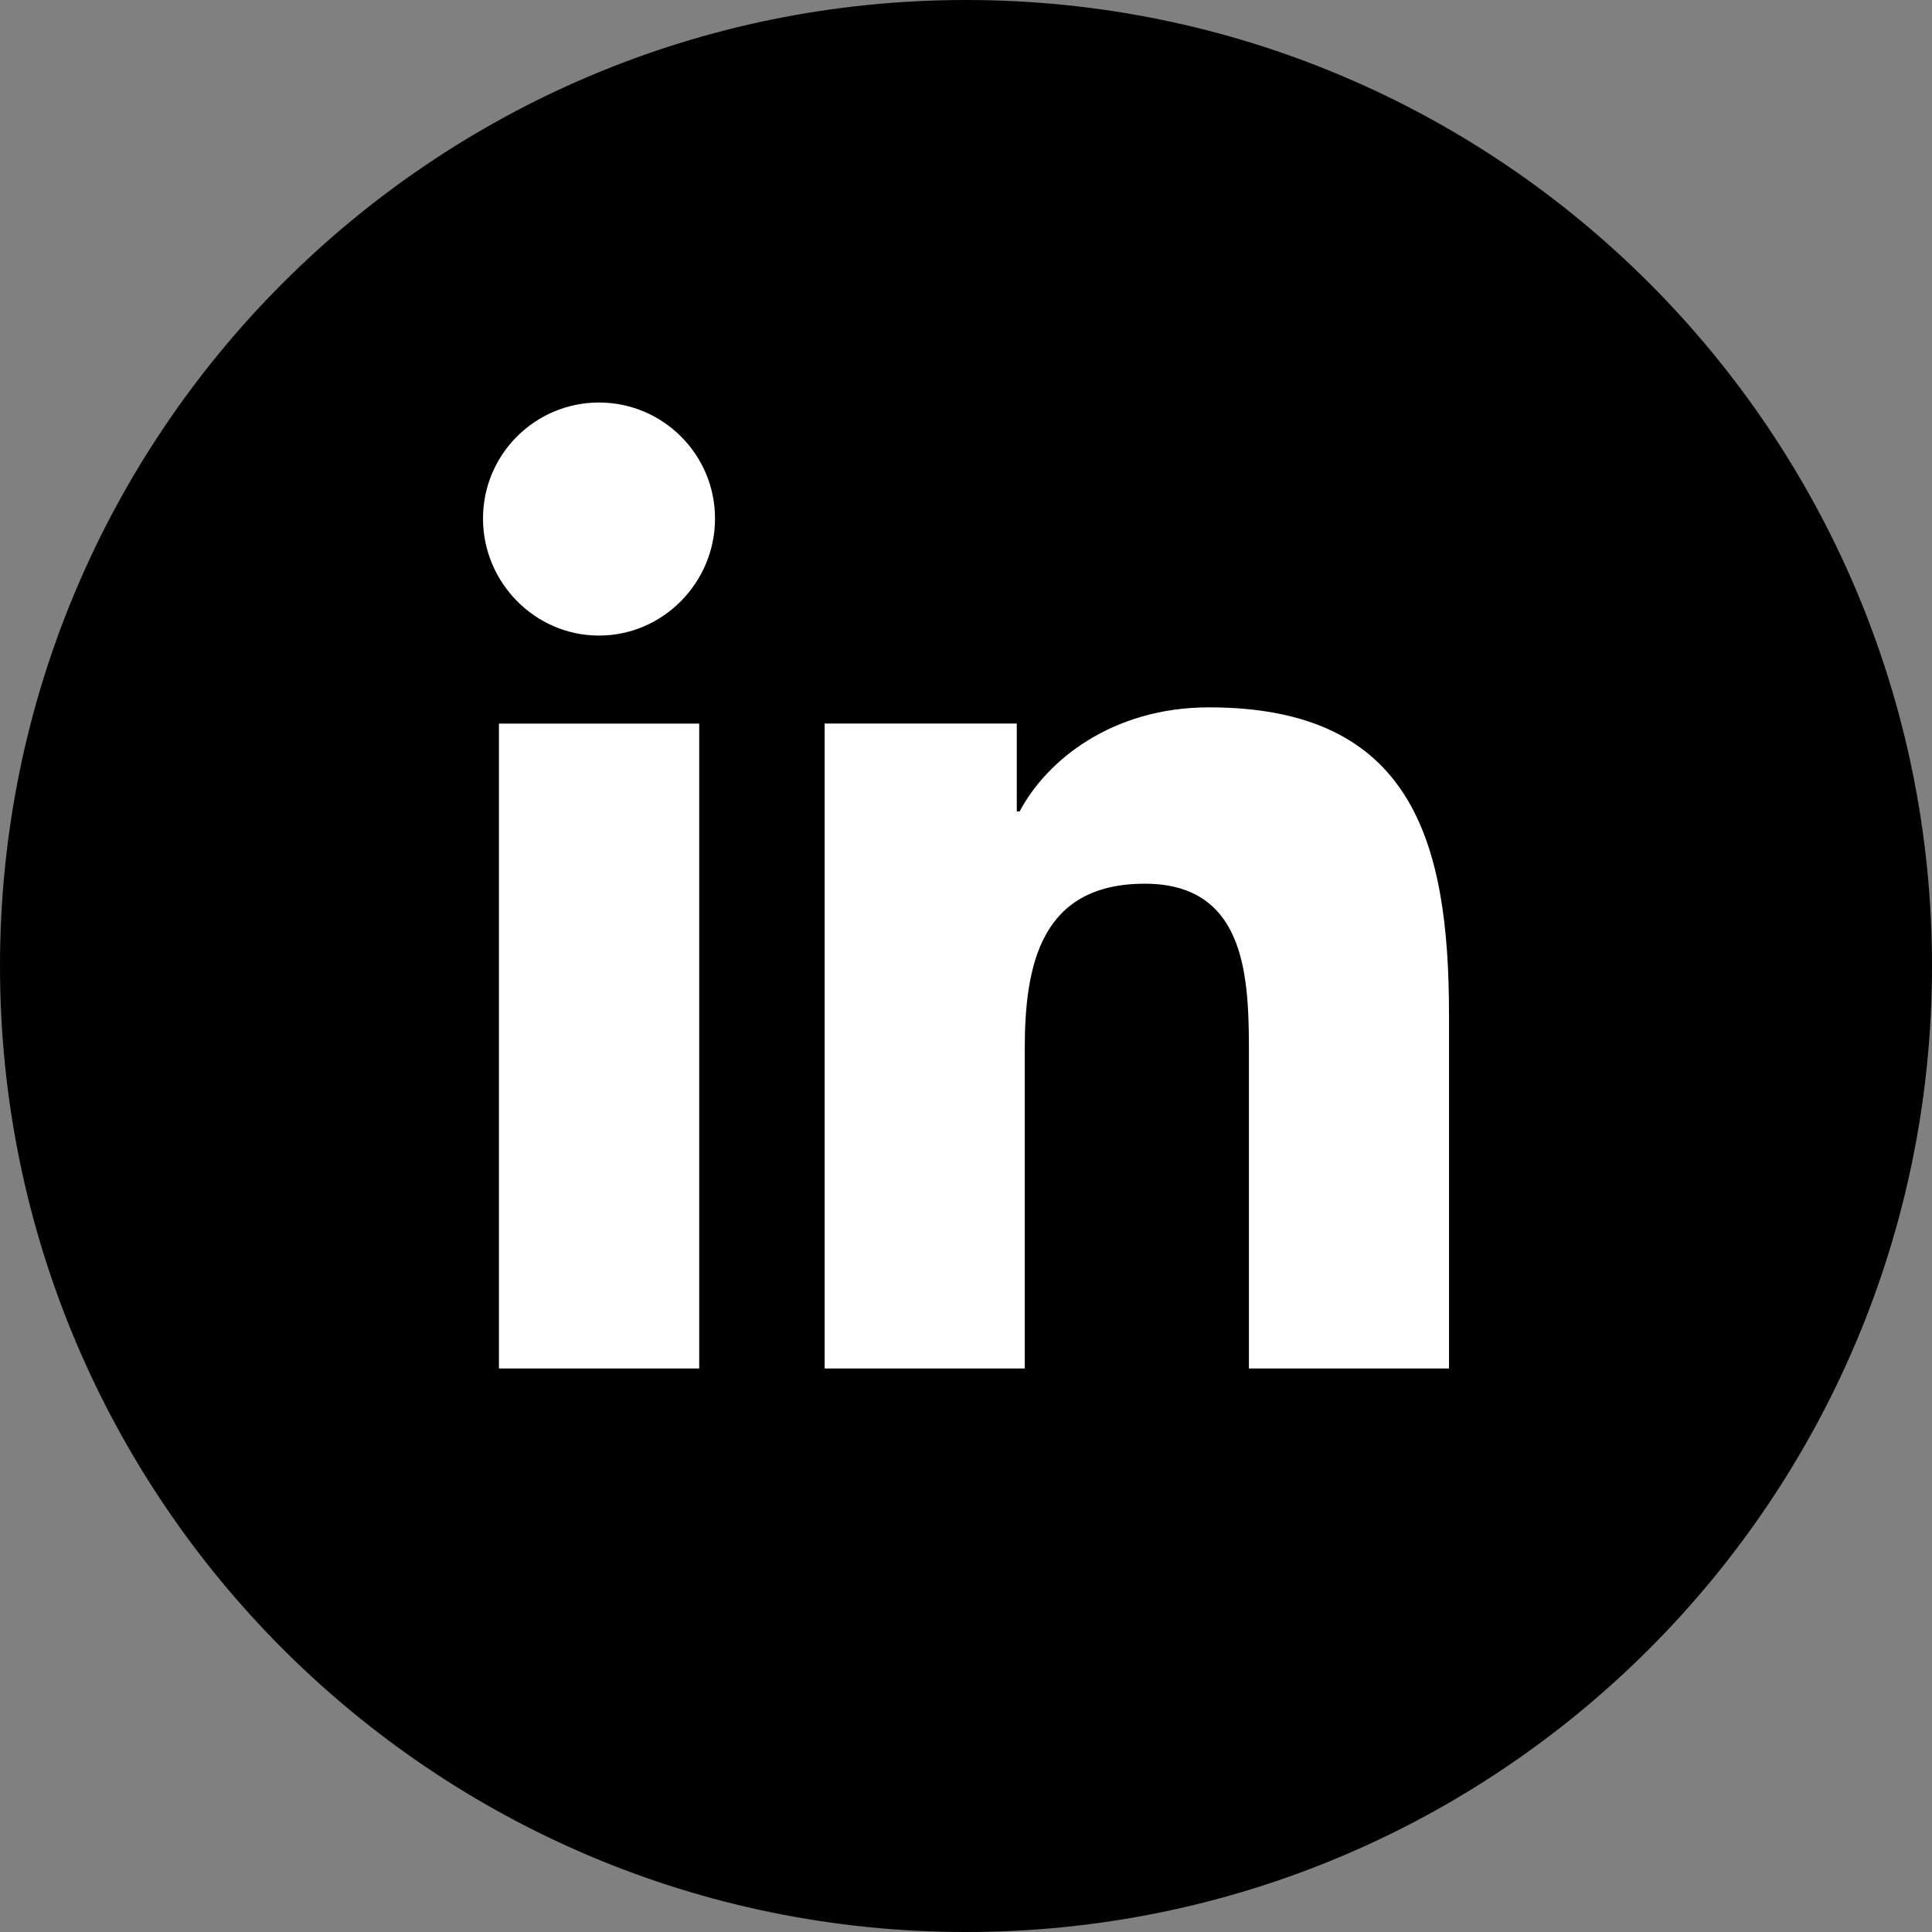 <svg width="32" height="32" viewBox="0 0 32 32" fill="none" xmlns="http://www.w3.org/2000/svg">
<rect x="0" y="0" width="32" height="32" fill="#808080" stroke="none"/>
<path d="M16 32C24.837 32 32 24.837 32 16C32 7.163 24.837 0 16 0C7.163 0 0 7.163 0 16C0 24.837 7.163 32 16 32Z" fill="black"/>
<path d="M20.026 11.716C23.382 11.716 24 13.927 24 16.798V22.666H23.996V22.666H20.686L20.686 17.309C20.681 16.097 20.59 14.637 18.961 14.637C17.237 14.637 16.973 15.984 16.973 17.377V22.666H13.659V11.984H16.841V13.441H16.888C17.33 12.601 18.413 11.716 20.026 11.716ZM11.581 11.985V22.666H8.264V11.985H11.581ZM9.921 6.667C10.981 6.667 11.842 7.527 11.843 8.588C11.843 9.649 10.982 10.527 9.921 10.527C8.861 10.527 8 9.649 8 8.588C8 7.527 8.861 6.667 9.921 6.667Z" fill="white"/>
</svg>
